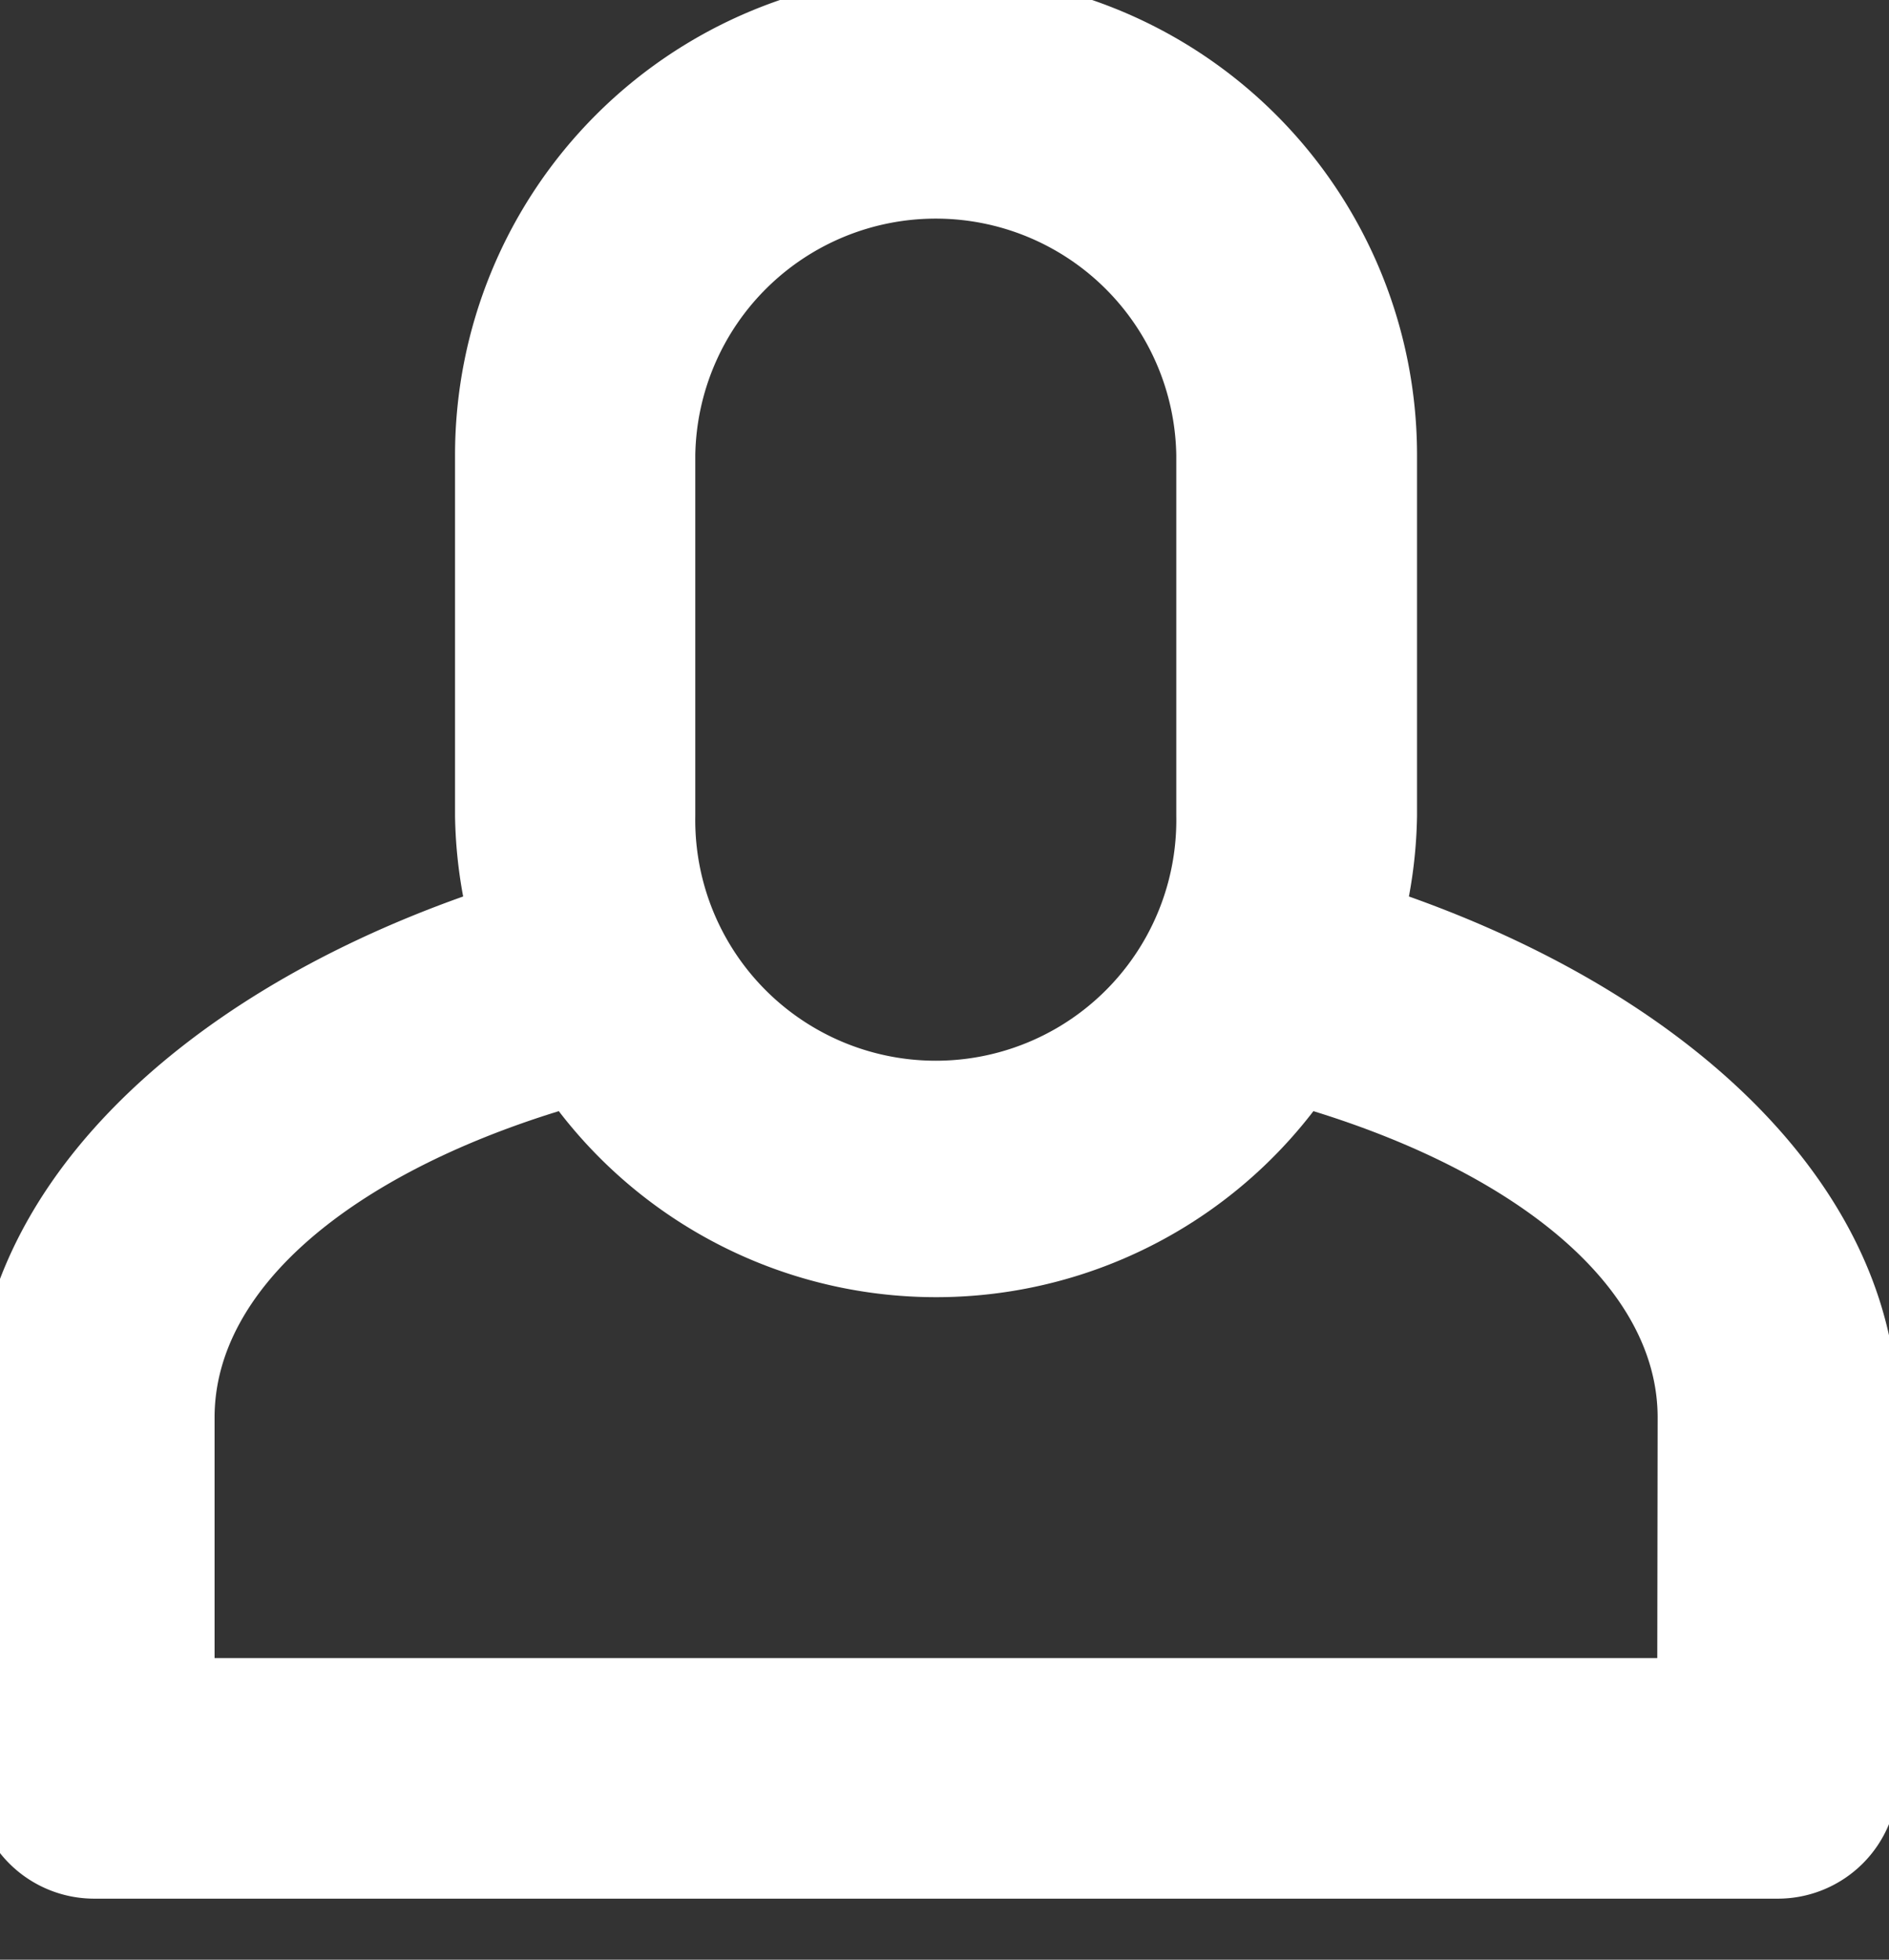 <svg xmlns="http://www.w3.org/2000/svg" xmlns:xlink="http://www.w3.org/1999/xlink" width="27" height="28" viewBox="0 0 27 28">
  <rect x="0" y="0" width="27" height="28" fill="#333333" stroke="none"/>
  <defs>
    <clipPath id="clip-path">
      <rect id="Rectangle_86" data-name="Rectangle 86" width="27" height="28" transform="translate(0)" fill="#fff"/>
    </clipPath>
  </defs>
  <g id="Group_82" data-name="Group 82" transform="translate(-0.5 -0.5)">
    <g id="Group_81" data-name="Group 81" transform="translate(0.5 0.5)" clip-path="url(#clip-path)">
      <path id="Path_30" data-name="Path 30" d="M20.509,13.181a6.811,6.811,0,0,0,.116-1.15V6.875a6.875,6.875,0,0,0-13.75,0v5.156a6.811,6.811,0,0,0,.116,1.15C2.832,14.658,0,17.422,0,20.625v5.156A1.718,1.718,0,0,0,1.719,27.5H25.781A1.718,1.718,0,0,0,27.5,25.781V20.625c0-3.2-2.832-5.967-6.991-7.444m-10.2-6.306a3.438,3.438,0,0,1,6.875,0v5.156a3.438,3.438,0,1,1-6.875,0Zm13.75,17.188H3.438V20.625c0-1.856,1.977-3.469,4.92-4.377a6.8,6.8,0,0,0,10.786,0c2.942.908,4.92,2.521,4.92,4.377Z" transform="translate(-0.371 -0.372)" fill="#fff" fill-rule="evenodd"/>
    </g>
  </g>
</svg>
